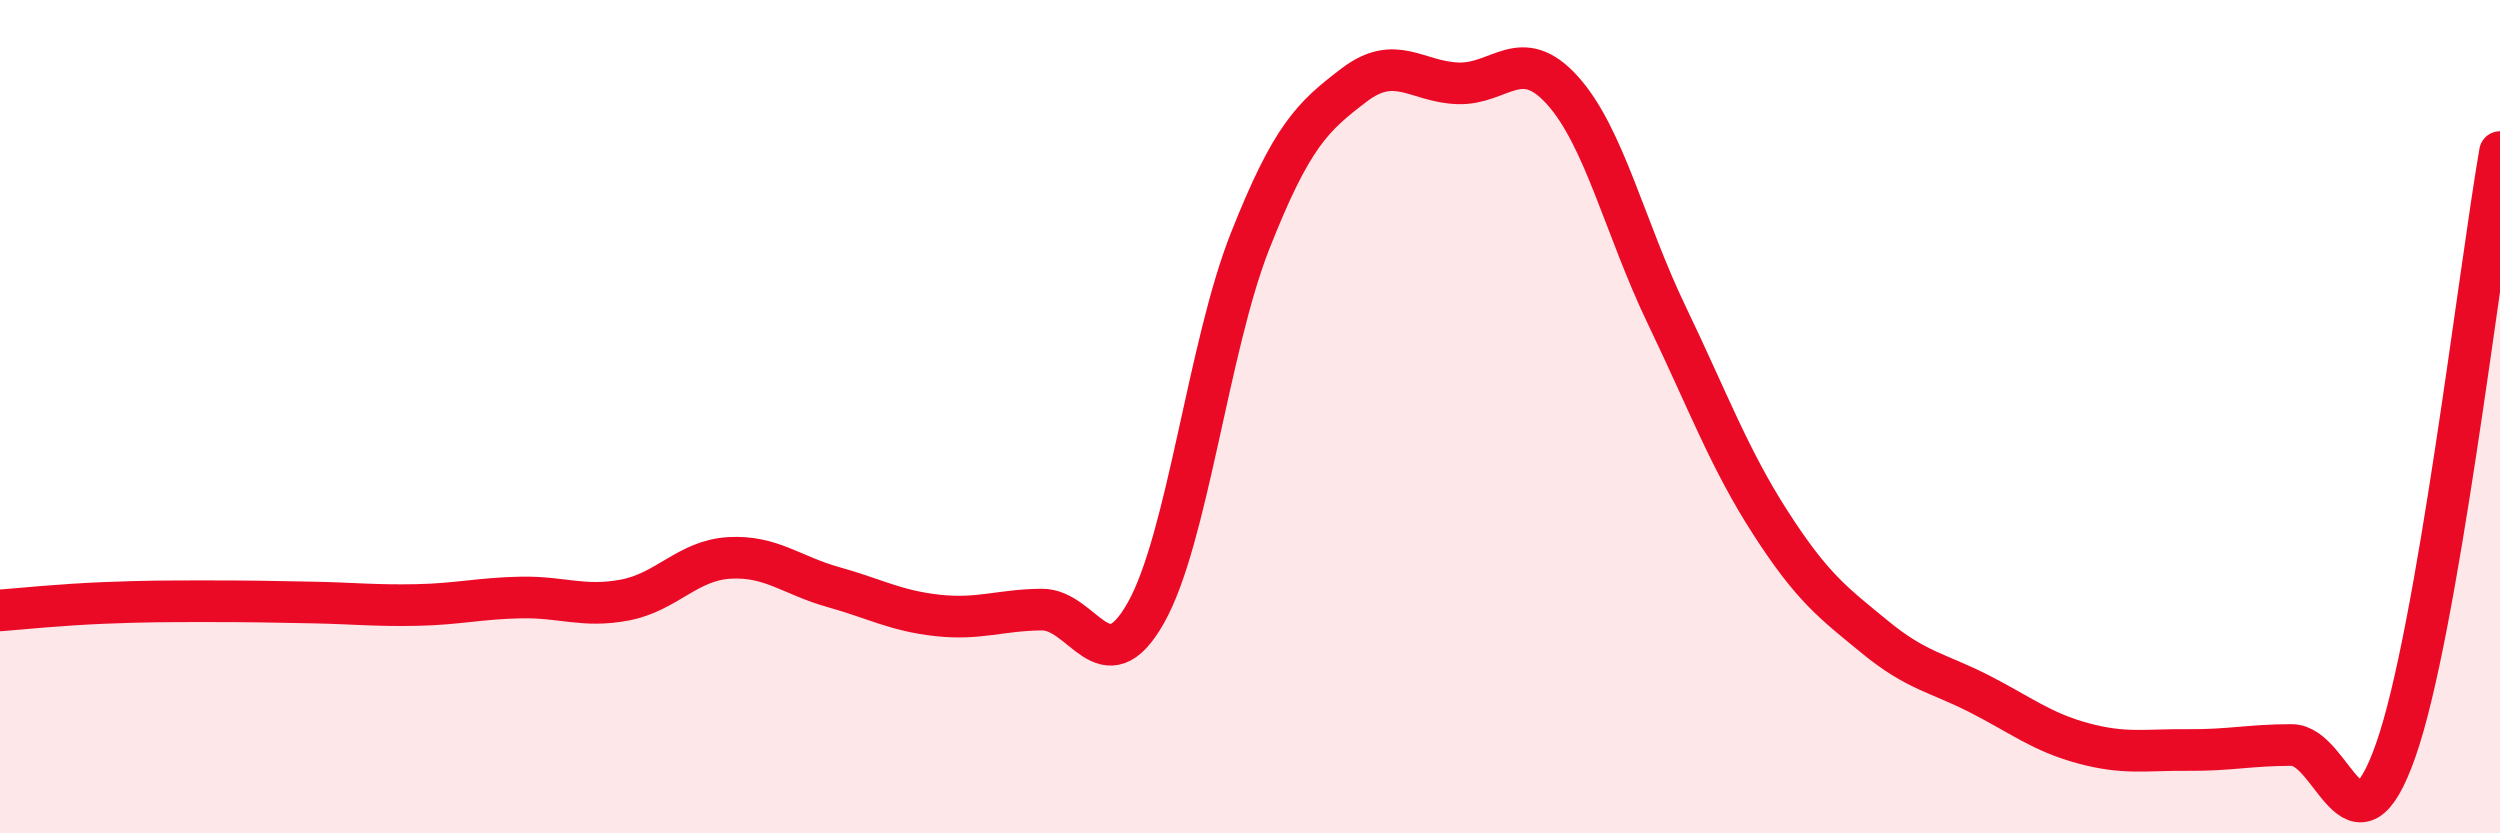 
    <svg width="60" height="20" viewBox="0 0 60 20" xmlns="http://www.w3.org/2000/svg">
      <path
        d="M 0,14.65 C 0.5,14.61 1.5,14.51 2.5,14.47 C 3.5,14.43 4,14.43 5,14.43 C 6,14.43 6.5,14.44 7.5,14.46 C 8.5,14.48 9,14.54 10,14.52 C 11,14.5 11.5,14.36 12.5,14.34 C 13.5,14.32 14,14.59 15,14.4 C 16,14.21 16.5,13.45 17.5,13.39 C 18.5,13.33 19,13.81 20,14.09 C 21,14.37 21.5,14.66 22.5,14.77 C 23.5,14.88 24,14.64 25,14.63 C 26,14.62 26.5,16.48 27.5,14.71 C 28.5,12.94 29,8.32 30,5.79 C 31,3.26 31.5,2.8 32.5,2.04 C 33.5,1.28 34,1.97 35,2 C 36,2.03 36.5,1.06 37.5,2.17 C 38.5,3.28 39,5.48 40,7.56 C 41,9.64 41.5,11.01 42.5,12.56 C 43.5,14.11 44,14.47 45,15.29 C 46,16.11 46.5,16.14 47.5,16.65 C 48.5,17.16 49,17.57 50,17.84 C 51,18.11 51.5,17.99 52.5,18 C 53.5,18.01 54,17.88 55,17.88 C 56,17.88 56.5,20.85 57.5,18 C 58.5,15.15 59.5,6.52 60,3.65L60 20L0 20Z"
        fill="#EB0A25"
        opacity="0.1"
        stroke-linecap="round"
        stroke-linejoin="round"
      />
      <path
        d="M 0,14.65 C 0.5,14.61 1.5,14.51 2.5,14.47 C 3.5,14.43 4,14.43 5,14.43 C 6,14.43 6.5,14.44 7.5,14.46 C 8.5,14.48 9,14.54 10,14.52 C 11,14.5 11.5,14.36 12.5,14.34 C 13.5,14.32 14,14.59 15,14.4 C 16,14.21 16.5,13.45 17.5,13.39 C 18.5,13.33 19,13.81 20,14.09 C 21,14.37 21.5,14.66 22.5,14.77 C 23.5,14.88 24,14.64 25,14.63 C 26,14.62 26.5,16.48 27.5,14.71 C 28.5,12.94 29,8.32 30,5.79 C 31,3.26 31.5,2.8 32.5,2.04 C 33.5,1.28 34,1.97 35,2 C 36,2.03 36.5,1.06 37.5,2.17 C 38.5,3.28 39,5.48 40,7.56 C 41,9.64 41.5,11.01 42.5,12.56 C 43.5,14.11 44,14.47 45,15.29 C 46,16.11 46.5,16.14 47.5,16.65 C 48.5,17.16 49,17.57 50,17.84 C 51,18.11 51.5,17.99 52.5,18 C 53.5,18.01 54,17.88 55,17.88 C 56,17.88 56.5,20.85 57.5,18 C 58.5,15.15 59.5,6.52 60,3.65"
        stroke="#EB0A25"
        stroke-width="1"
        fill="none"
        stroke-linecap="round"
        stroke-linejoin="round"
      />
    </svg>
  